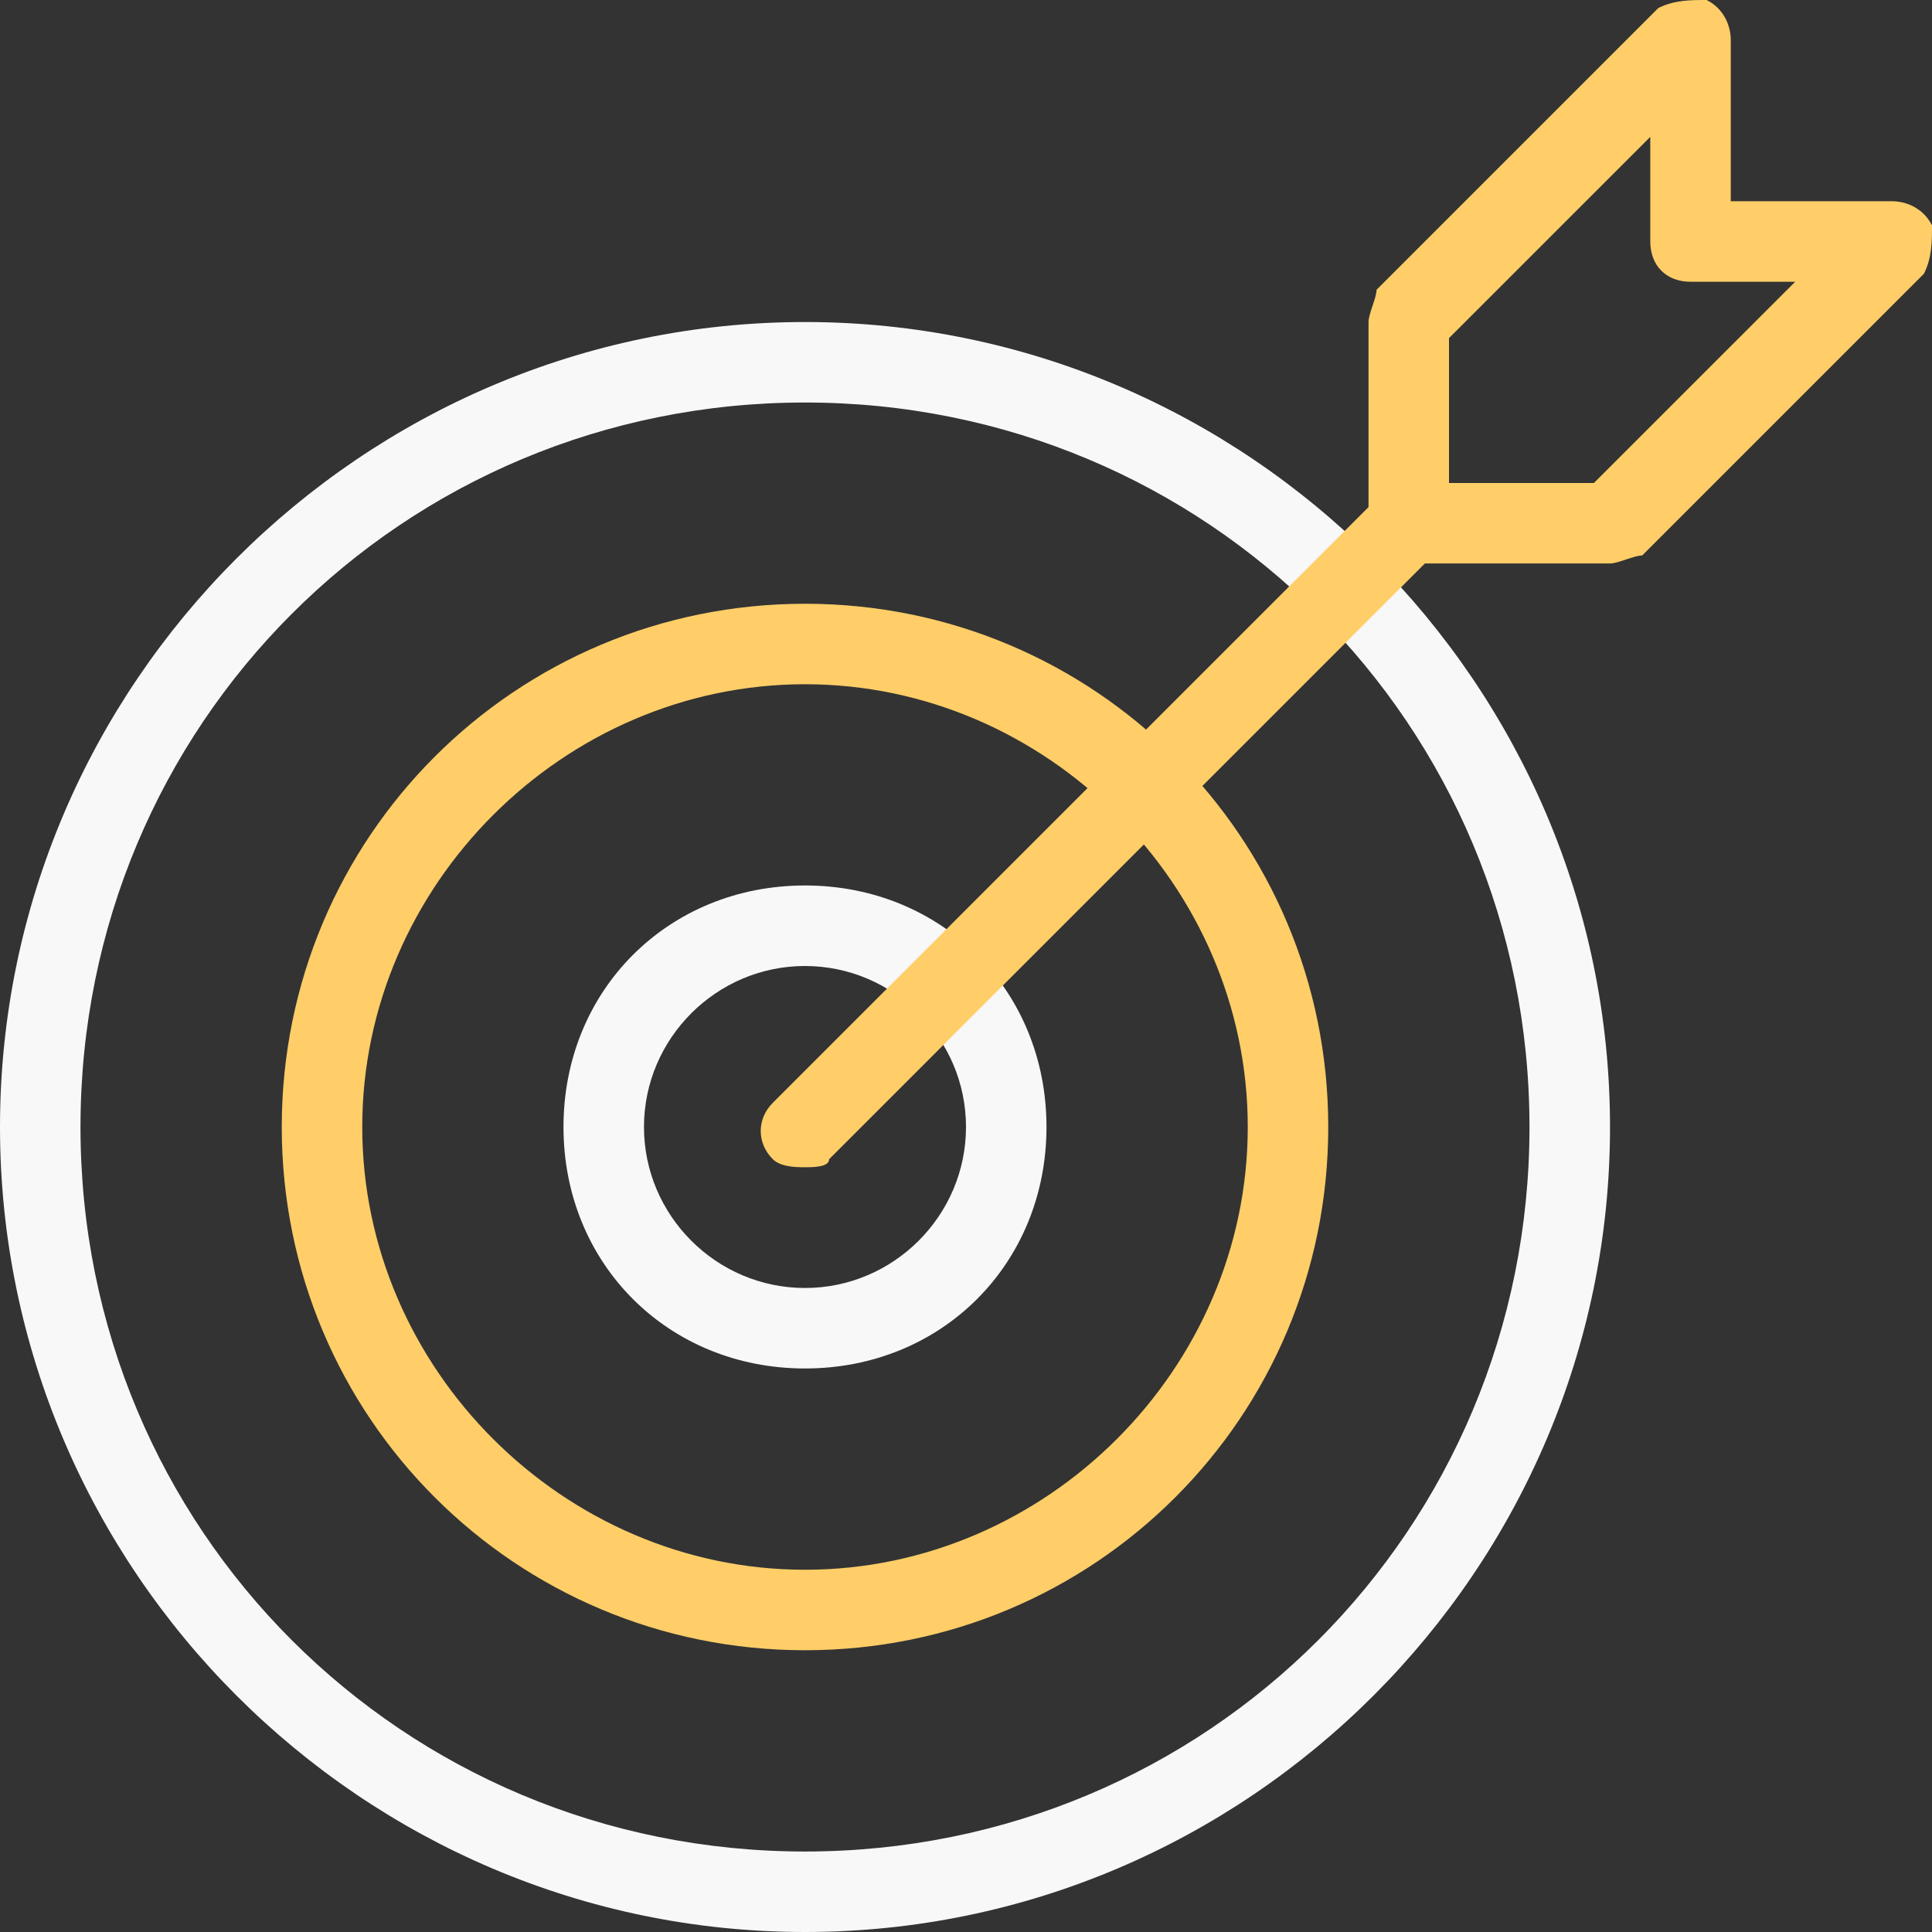 <svg width="50" height="50" viewBox="0 0 50 50" fill="none" xmlns="http://www.w3.org/2000/svg">
<rect x="0" y="0" width="50" height="50" fill="#333333" stroke="none"/>
<g clip-path="url(#clip0_8807_1331)">
<path d="M20.833 50C9.375 50 0 40.625 0 29.167C0 17.709 9.375 8.334 20.833 8.334C32.292 8.334 41.667 17.709 41.667 29.167C41.667 40.625 32.292 50 20.833 50ZM20.833 10.417C10.417 10.417 2.083 18.75 2.083 29.167C2.083 39.584 10.417 47.917 20.833 47.917C31.25 47.917 39.583 39.584 39.583 29.167C39.583 18.75 31.25 10.417 20.833 10.417Z" fill="#F8F8F8"/>
<path d="M20.834 42.708C13.334 42.708 7.292 36.667 7.292 29.167C7.292 21.667 13.334 15.625 20.834 15.625C28.334 15.625 34.375 21.667 34.375 29.167C34.375 36.667 28.334 42.708 20.834 42.708ZM20.834 17.708C14.584 17.708 9.375 22.917 9.375 29.167C9.375 35.417 14.584 40.625 20.834 40.625C27.084 40.625 32.292 35.417 32.292 29.167C32.292 22.917 27.084 17.708 20.834 17.708Z" fill="#FFCE68"/>
<path d="M20.833 35.416C17.291 35.416 14.583 32.708 14.583 29.166C14.583 25.625 17.291 22.916 20.833 22.916C24.375 22.916 27.083 25.625 27.083 29.166C27.083 32.708 24.375 35.416 20.833 35.416ZM20.833 25C18.541 25 16.666 26.875 16.666 29.166C16.666 31.458 18.541 33.333 20.833 33.333C23.125 33.333 25 31.458 25 29.166C25 26.875 23.125 25 20.833 25Z" fill="#F8F8F8"/>
<path d="M20.833 30.208C20.625 30.208 20.208 30.208 20 30C19.583 29.583 19.583 28.958 20 28.541L35.625 12.916C36.042 12.5 36.667 12.5 37.083 12.916C37.5 13.333 37.5 13.958 37.083 14.375L21.458 30C21.458 30.208 21.042 30.208 20.833 30.208Z" fill="#FFCE68"/>
<path d="M41.667 14.583H36.459C35.834 14.583 35.417 14.167 35.417 13.542V8.333C35.417 8.125 35.625 7.708 35.625 7.5L42.917 0.208C43.334 0 43.75 0 44.167 0C44.584 0.208 44.792 0.625 44.792 1.042V5.208H48.959C49.375 5.208 49.792 5.417 50 5.833C50 6.25 50 6.667 49.792 7.083L42.5 14.375C42.292 14.375 41.875 14.583 41.667 14.583ZM37.5 12.5H41.25L46.459 7.292H43.75C43.125 7.292 42.709 6.875 42.709 6.25V3.542L37.5 8.75V12.5Z" fill="#FFCE68"/>
</g>
<defs>
<clipPath id="clip0_8807_1331">
<rect width="50" height="50" fill="white"/>
</clipPath>
</defs>
</svg>
